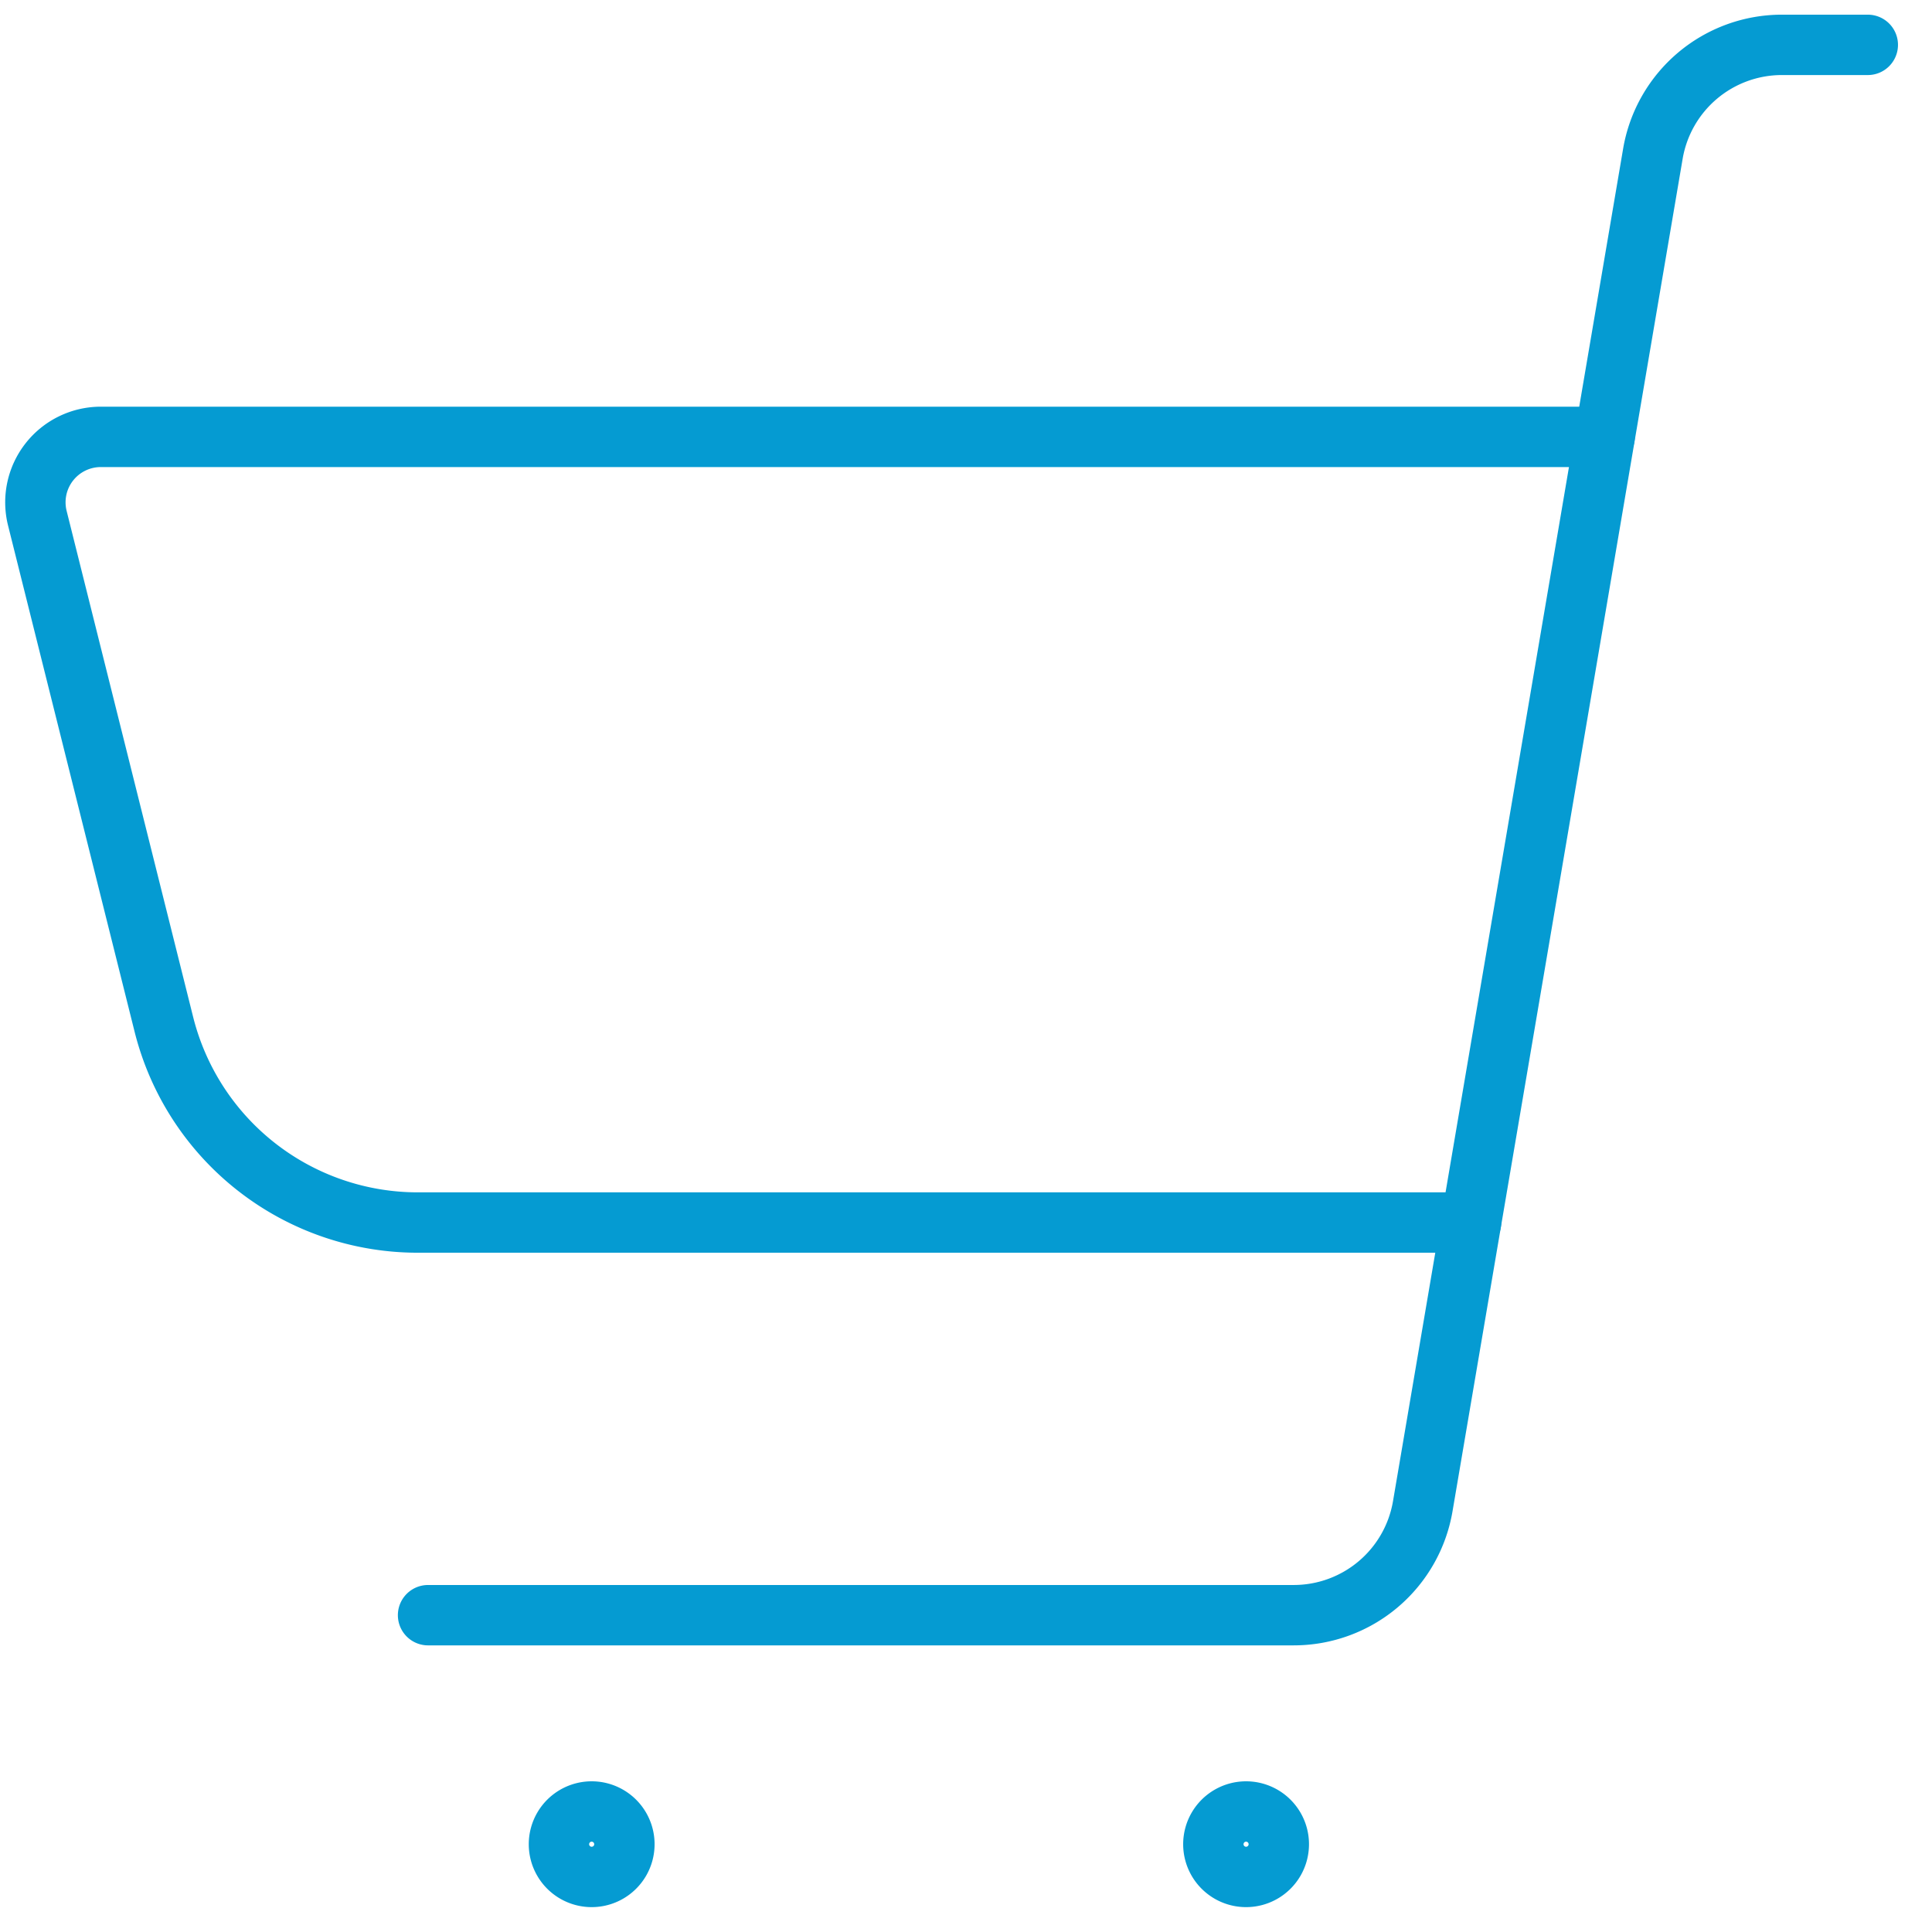 <svg xmlns="http://www.w3.org/2000/svg" width="64" height="64"><g fill="none" fill-rule="evenodd" stroke="#059BD2" stroke-linecap="round" stroke-linejoin="round" stroke-width="2"><path d="M14.18 53.505h28.677a4.336 4.336 0 0 0 4.274-3.61l7.623-44.802a4.336 4.336 0 0 1 4.275-3.607h2.844M19.6 60.008a1.084 1.084 0 1 1 0 2.168 1.084 1.084 0 0 1 0-2.168M41.278 60.008a1.084 1.084 0 1 1 0 2.168 1.084 1.084 0 0 1 0-2.168"/><path d="M48.73 40.498H13.84a8.671 8.671 0 0 1-8.412-6.567L1.237 17.166a2.168 2.168 0 0 1 2.104-2.694h49.814"/></g></svg>
